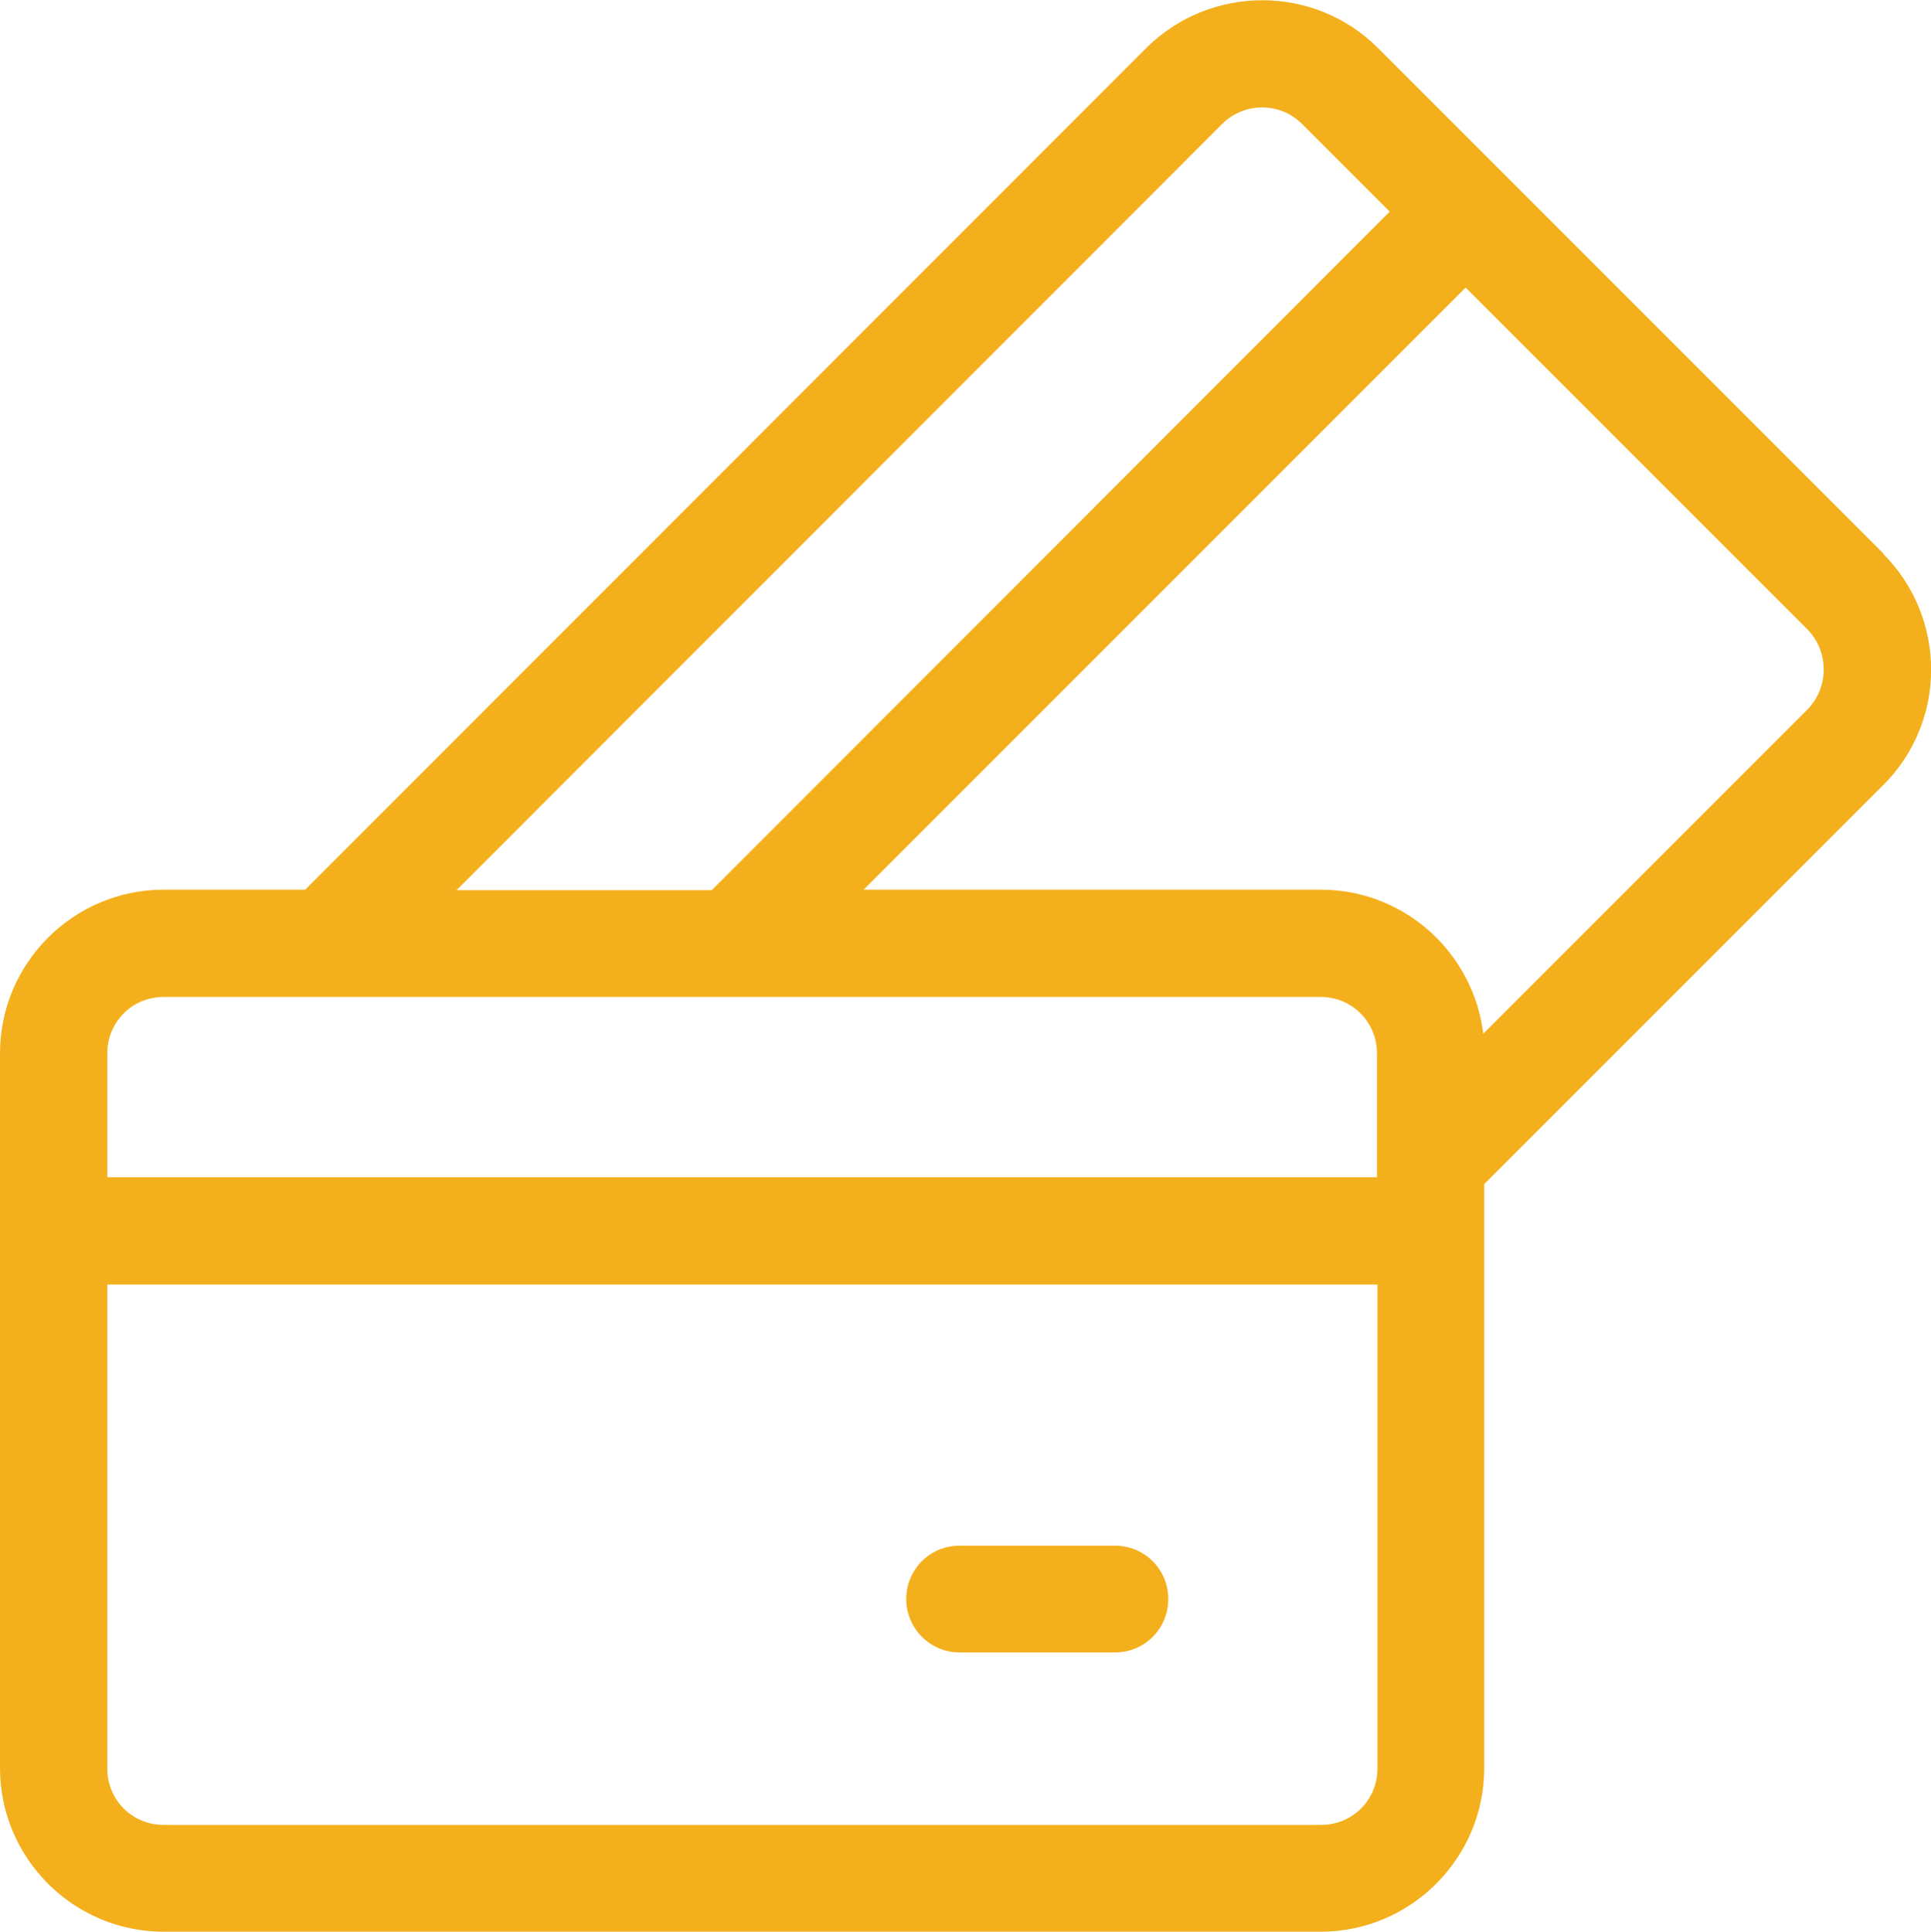 <?xml version="1.0" encoding="UTF-8"?>
<svg id="Capa_2" xmlns="http://www.w3.org/2000/svg" viewBox="0 0 39.42 39.43">
  <defs>
    <style>
      .cls-1 {
        fill: #f4b01c;
      }
    </style>
  </defs>
  <g id="Capa_1-2" data-name="Capa_1">
    <g>
      <path class="cls-1" d="M22.76,31.55h-3.17c-.61,0-1.09.49-1.09,1.09s.49,1.09,1.09,1.09h3.17c.61,0,1.09-.49,1.09-1.09,0-.61-.49-1.09-1.09-1.09Z"/>
      <path class="cls-1" d="M38.45,11.3L28.13.98c-1.3-1.3-3.42-1.3-4.73,0L6.23,18.16h-2.89c-1.84,0-3.34,1.5-3.34,3.34v14.59c0,1.84,1.5,3.34,3.34,3.34h23.62c1.84,0,3.34-1.5,3.34-3.34v-11.92l8.14-8.14c1.31-1.3,1.31-3.42,0-4.73ZM24.95,2.53c.45-.45,1.18-.45,1.63,0l1.79,1.79-13.84,13.85h-5.21L24.95,2.53ZM2.19,21.5c0-.64.51-1.15,1.15-1.15h23.62c.64,0,1.15.51,1.15,1.15v2.53H2.19v-2.53ZM28.12,36.1h0c0,.64-.51,1.15-1.15,1.15H3.34c-.64,0-1.15-.51-1.15-1.15v-9.88h25.93v9.88h0ZM36.9,14.48l-6.62,6.62c-.2-1.65-1.61-2.94-3.31-2.94h-9.34l12.29-12.29,6.98,6.98c.44.45.44,1.18,0,1.63Z"/>
    </g>
  </g>
</svg>